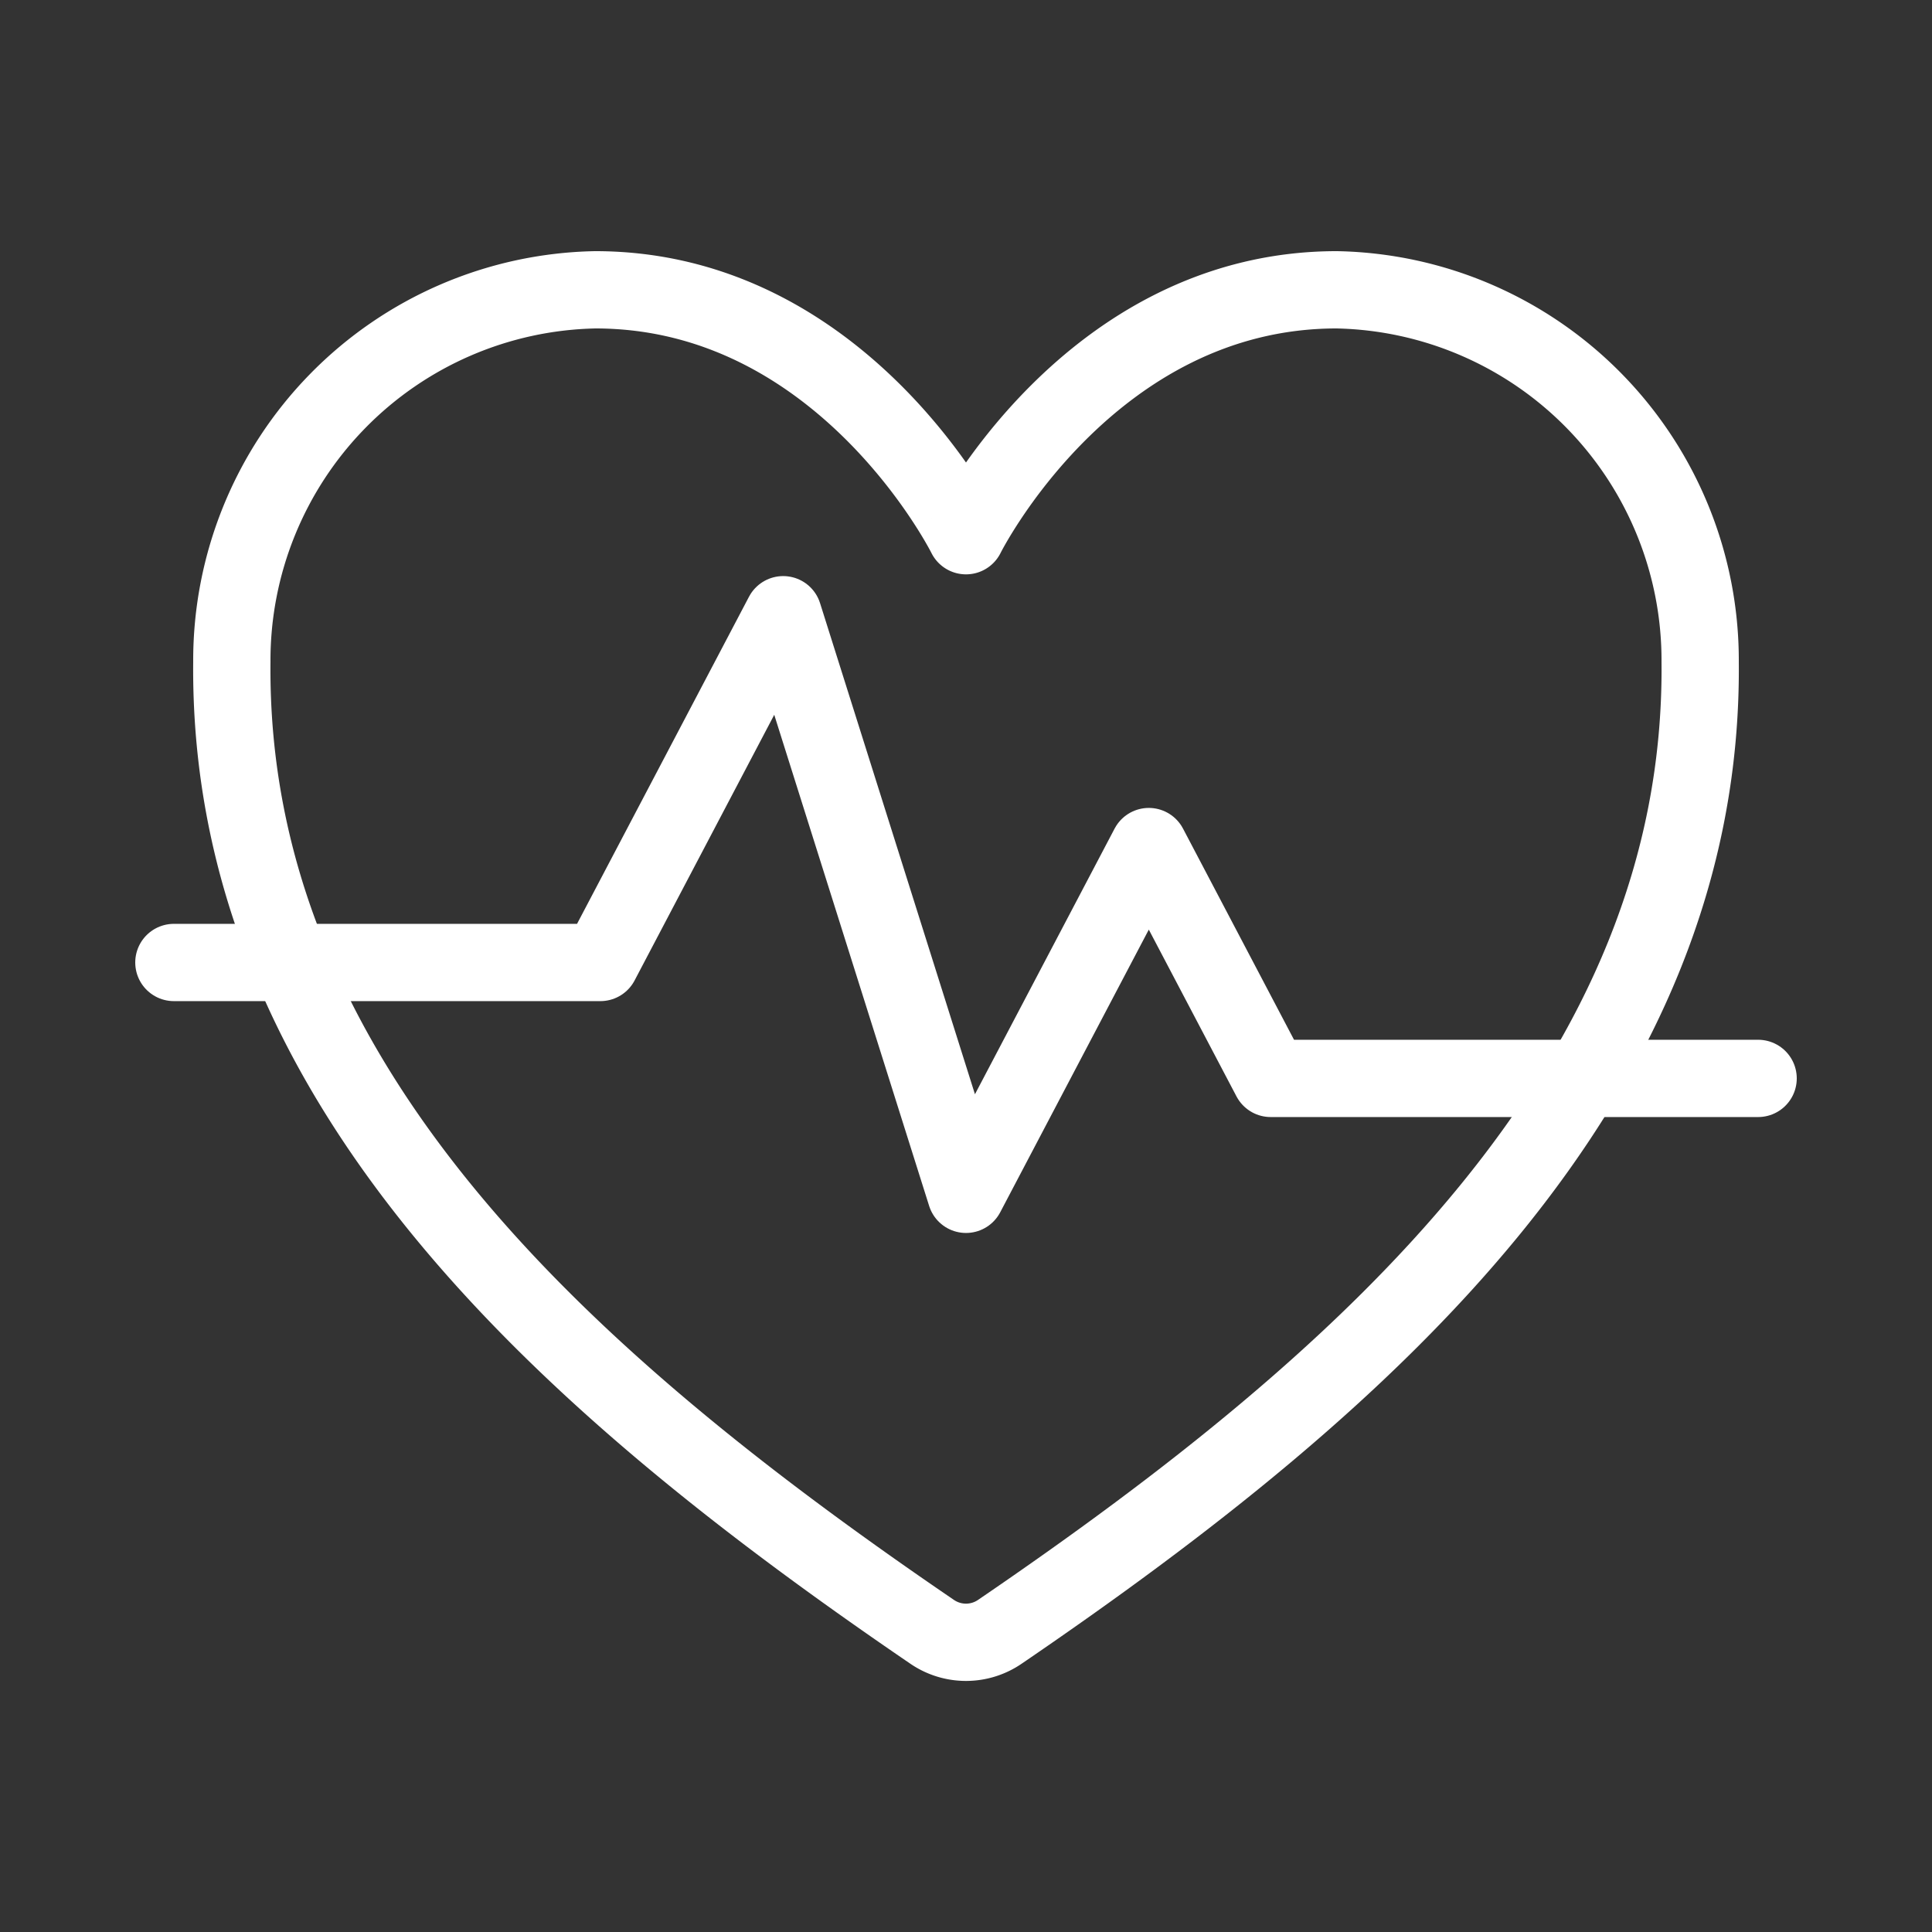 <svg id="fitness" xmlns="http://www.w3.org/2000/svg" width="50" height="50" viewBox="0 0 50 50">
  <rect x="0" y="0" width="50" height="50" fill="#333333" stroke="none"/>
  <path id="Path_1114" data-name="Path 1114" d="M34.595,7.5C28.167,7.5,25,13.864,25,13.864S21.833,7.5,15.405,7.5A9.592,9.592,0,0,0,6,17.13C5.894,28,14.582,35.723,24.113,42.224a1.551,1.551,0,0,0,1.773,0C35.418,35.723,44.105,28,44,17.13A9.592,9.592,0,0,0,34.595,7.5Z" transform="translate(0)" fill="none" stroke="#fff" stroke-linecap="round" stroke-linejoin="round" stroke-width="2"/>
  <path id="Path_1115" data-name="Path 1115" d="M4.5,24H15.538l4.731-9L25,30l4.731-9,3.154,6H45.5" transform="translate(0 0.909)" fill="none" stroke="#fff" stroke-linecap="round" stroke-linejoin="round" stroke-width="2"/>
  <path id="Path_1116" data-name="Path 1116" d="M0,0H50V50H0Z" fill="none"/>
</svg>
